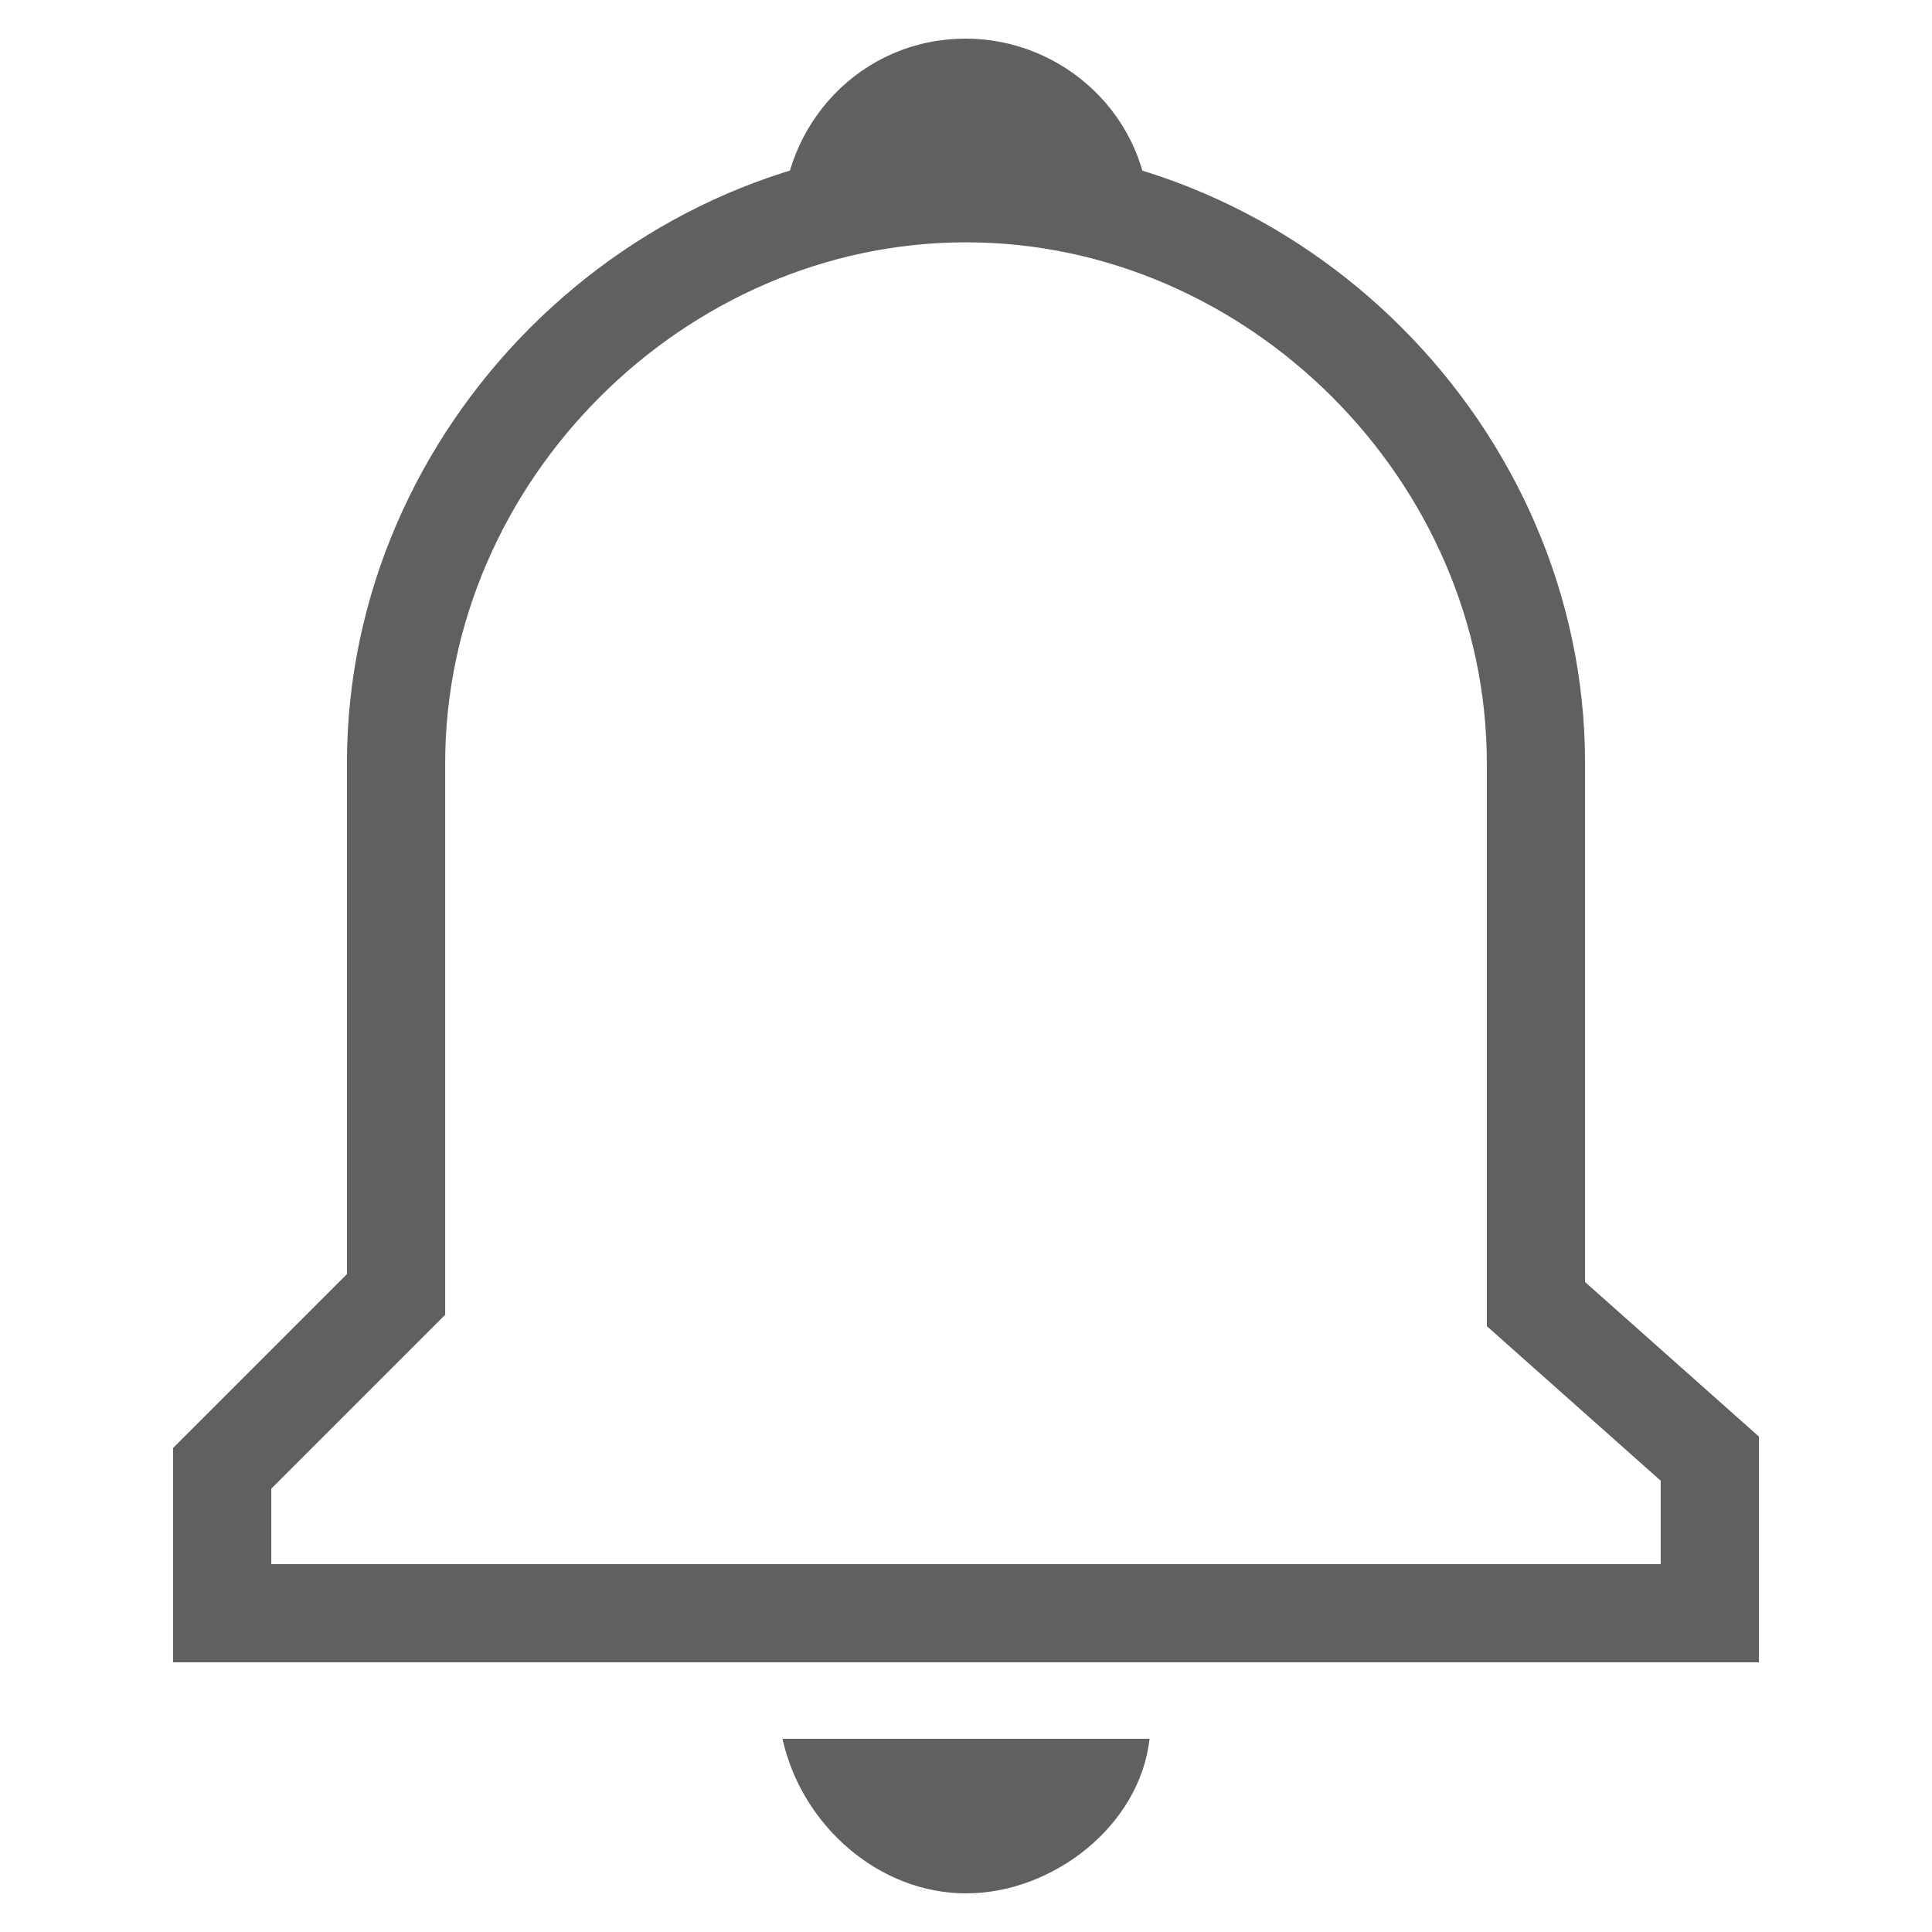 <?xml version="1.0" encoding="utf-8"?>
<!-- Generator: Adobe Illustrator 27.0.1, SVG Export Plug-In . SVG Version: 6.00 Build 0)  -->
<svg version="1.1" id="Layer_1" xmlns="http://www.w3.org/2000/svg" xmlns:xlink="http://www.w3.org/1999/xlink" x="0px" y="0px"
	 viewBox="0 0 20 20" style="enable-background:new 0 0 20 20;" xml:space="preserve">
<style type="text/css">
	.st0{fill:#606060;}
	.st1{fill:none;stroke:#606060;stroke-width:1.017;stroke-miterlimit:10;}
</style>
<g>
	<path class="st0" d="M9.4,2.1h1l0.8,0.1l0.7,0.2c0,0,0-0.1,0-0.1c0-1.1-0.9-1.9-1.9-1.9c-1.1,0-1.9,0.9-1.9,1.9c0,0,0,0.1,0,0.1
		L9.4,2.1z"/>
	<path class="st1" d="M15.9,13.5V7.9C15.9,4.7,13.2,2,10,2C6.8,2,4.1,4.7,4.1,7.9v5.5l-1.8,1.8v1.5h15.4v-1.6L15.9,13.5z"/>
	<path class="st0" d="M8.1,18c0.2,0.9,1,1.6,1.9,1.6s1.8-0.7,1.9-1.6H8.1z"/>
</g>
</svg>
